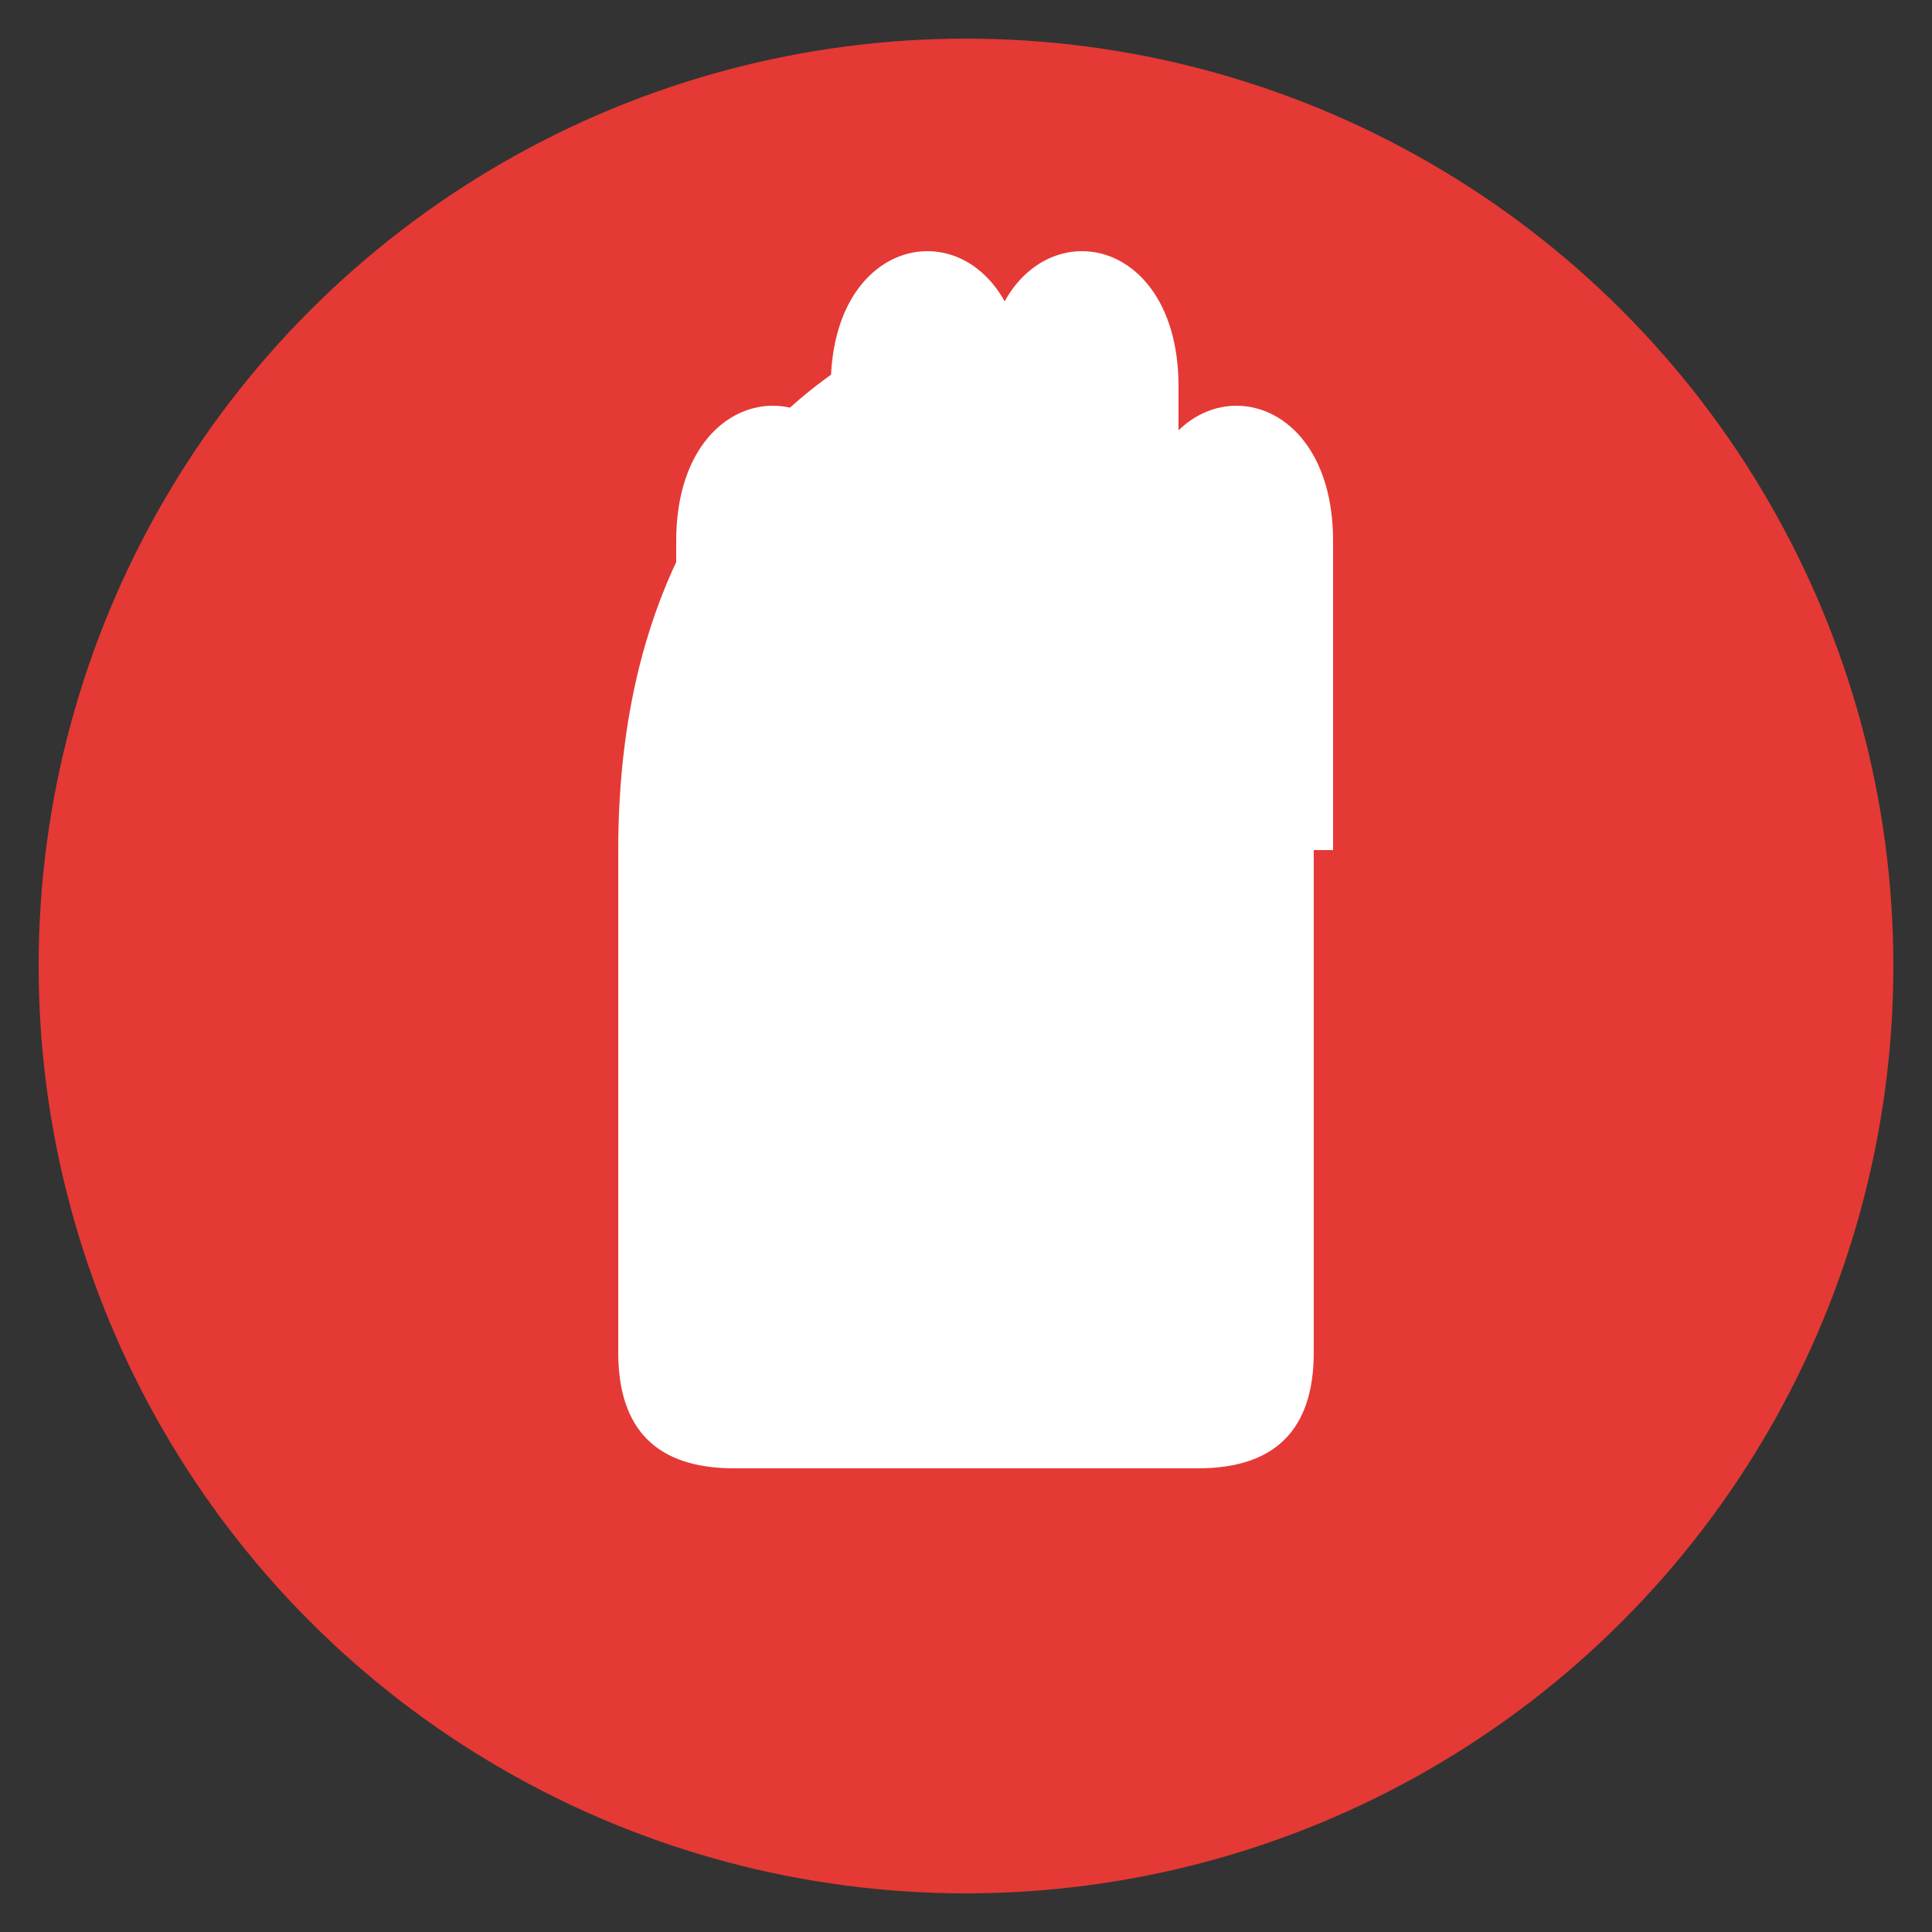 <svg xmlns="http://www.w3.org/2000/svg" viewBox="0 0 50 50">
  <rect x="0" y="0" width="50" height="50" fill="#333333" stroke="none"/>
  <circle cx="25" cy="25" r="24" fill="#e53935"/>
  <!-- Hand -->
  <path d="M25 8 C25 8 16 10 16 22 L16 35 C16 37 17 38 19 38 L31 38 C33 38 34 37 34 35 L34 22 C34 10 25 8 25 8 Z" fill="#fff"/>
  <!-- Fingers -->
  <path d="M18 22 L18 14 C18 12 19 11 20 11 C21 11 22 12 22 14 L22 20" fill="#fff" stroke="#fff" stroke-width="1"/>
  <path d="M22 20 L22 10 C22 8 23 7 24 7 C25 7 26 8 26 10 L26 20" fill="#fff" stroke="#fff" stroke-width="1"/>
  <path d="M26 20 L26 10 C26 8 27 7 28 7 C29 7 30 8 30 10 L30 20" fill="#fff" stroke="#fff" stroke-width="1"/>
  <path d="M30 22 L30 14 C30 12 31 11 32 11 C33 11 34 12 34 14 L34 22" fill="#fff" stroke="#fff" stroke-width="1"/>
</svg>
